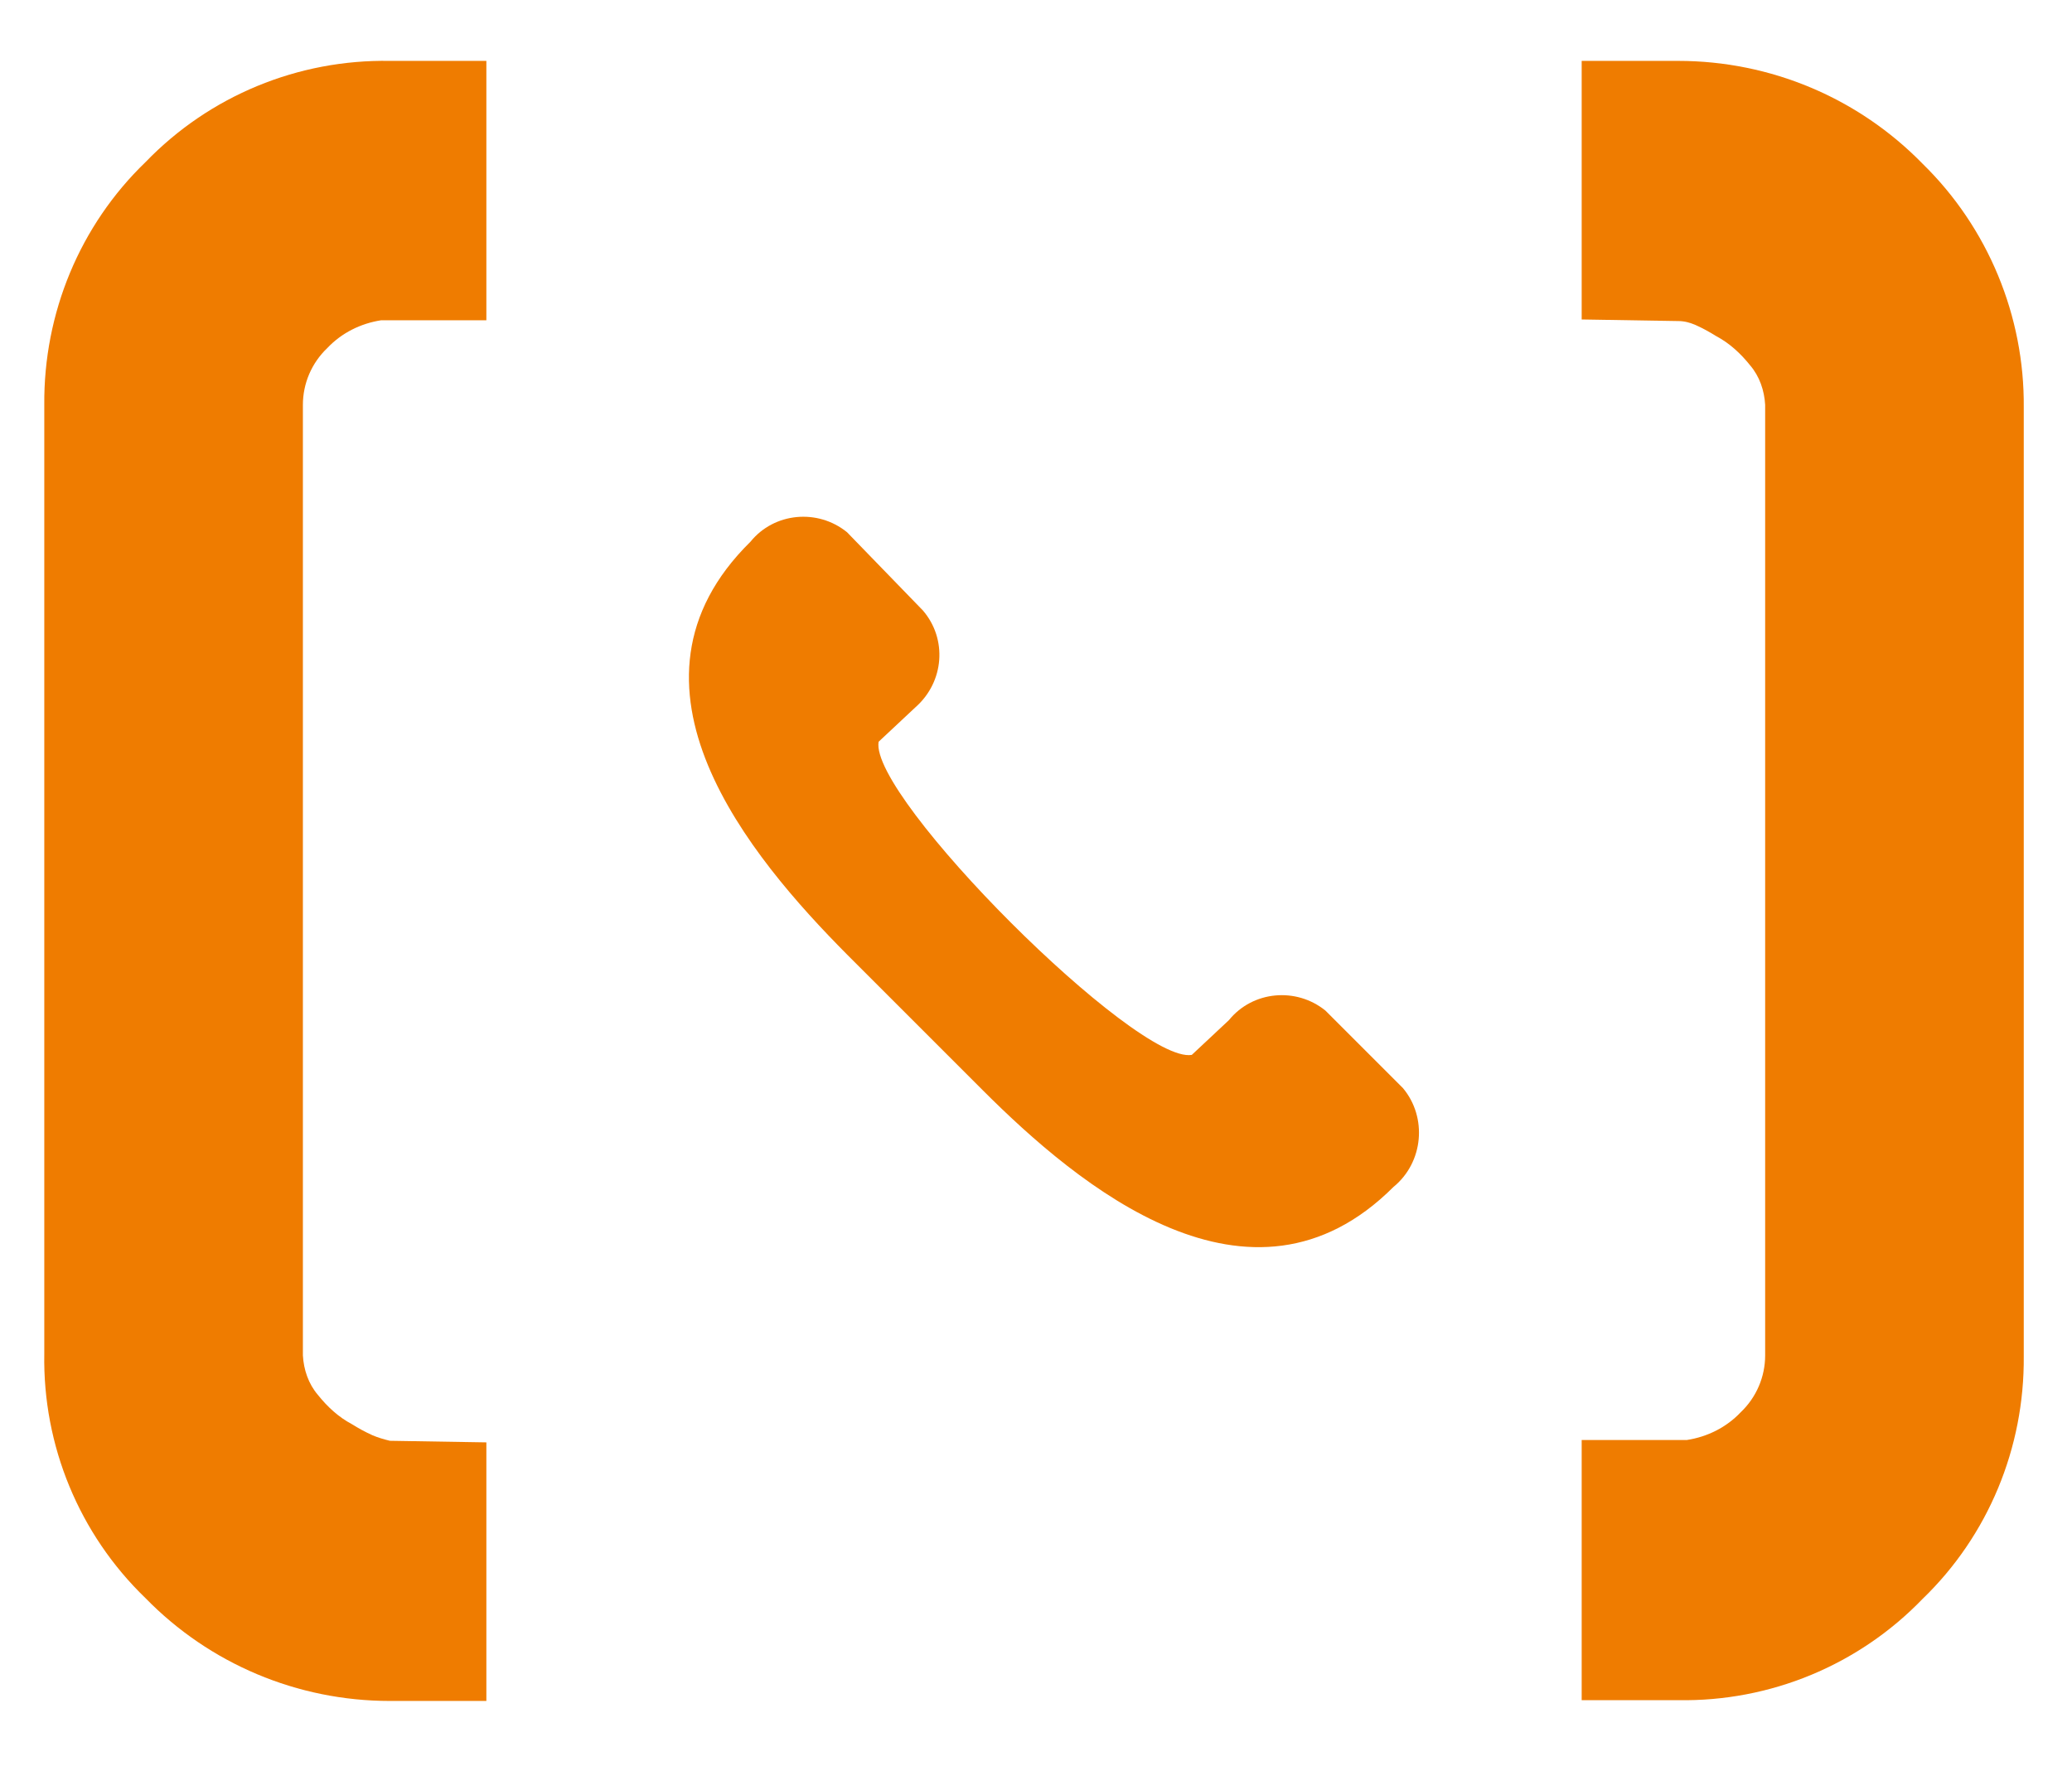 <?xml version="1.0" encoding="utf-8"?>
<!-- Generator: Adobe Illustrator 25.2.0, SVG Export Plug-In . SVG Version: 6.00 Build 0)  -->
<svg version="1.1" id="Ebene_1" xmlns="http://www.w3.org/2000/svg" xmlns:xlink="http://www.w3.org/1999/xlink" x="0px" y="0px"
	 viewBox="0 0 262 224" style="enable-background:new 0 0 262 224;" xml:space="preserve">
<style type="text/css">
	.st0{fill:none;}
	.st1{fill:#EF7C00;}
</style>
<path class="st0" d="M18.4,202L18.4,202c-8.3-8.1-12.9-19.3-12.8-30.9V215h55.8v0H49.3C37.7,215,26.5,210.4,18.4,202z"/>
<path class="st0" d="M201.3,182.2h12c2.6-0.3,5-1.6,6.8-3.5c2-1.9,3.1-4.5,3.1-7.2V51.3c0-1.8-0.7-3.6-1.9-5
	c-1.1-1.5-2.6-2.8-4.3-3.7c-0.8-0.6-1.7-1-2.6-1.4c-0.7-0.3-1.4-0.5-2.2-0.5L200,40.5v141.8L201.3,182.2L201.3,182.2z"/>
<path class="st0" d="M212.2,215h-10v0h53.6v-43.4c0.2,11.5-4.5,22.6-12.8,30.7C235,210.6,223.8,215.2,212.2,215z"/>
<path class="st0" d="M60.2,40.5L60.2,40.5l-12,0c-2.6,0.3-5,1.6-6.8,3.5c-2,1.9-3.1,4.5-3.1,7.2v120.2c0,1.8,0.7,3.6,1.9,5
	c1.1,1.5,2.6,2.8,4.3,3.7c0.8,0.6,1.7,1,2.6,1.4c0.7,0.3,1.4,0.5,2.2,0.5l12.2,0.2V40.5H60.2z"/>
<path class="st1" d="M167.6,127.8c-3.7-3-9.2-2.5-12.2,1.2l-4.7,4.4c-7,1.2-40.8-32.6-39.6-39.6l4.7-4.4c3.6-3.2,4-8.6,0.9-12.2
	l-9.6-9.9c-3.7-3-9.2-2.5-12.2,1.2c-18.4,18.1,0,39.9,12.2,52.2l17.2,17.2c12,12,33.8,30.3,51.9,12.2c3.8-3.1,4.3-8.8,1.2-12.5
	L167.6,127.8z"/>
<path class="st1" d="M47.1,181.5c-0.9-0.4-1.8-0.9-2.6-1.4c-1.7-0.9-3.1-2.2-4.3-3.7c-1.2-1.4-1.8-3.2-1.9-5V51.2
	c0-2.7,1.1-5.3,3.1-7.2c1.8-1.9,4.2-3.1,6.8-3.5h12v0h1.3V7.7h-2.2v0h-10c-11.6-0.2-22.8,4.4-30.9,12.8c-8.3,8-12.9,19.1-12.8,30.7
	v120c-0.2,11.6,4.4,22.8,12.8,30.9v0c8.1,8.3,19.2,13,30.9,13h12.2v-32.7l-12.2-0.2C48.5,182,47.8,181.8,47.1,181.5z"/>
<path class="st1" d="M243.1,20.7c-8.1-8.3-19.2-13-30.9-13H200v32.7l12.2,0.2c0.8,0,1.5,0.2,2.2,0.5c0.9,0.4,1.8,0.9,2.6,1.4
	c1.7,0.9,3.1,2.2,4.3,3.7c1.2,1.4,1.8,3.2,1.9,5v120.2c0,2.7-1.1,5.3-3.1,7.2c-1.8,1.9-4.2,3.1-6.8,3.5h-12v0H200V215h2.2v0h10
	c11.6,0.2,22.8-4.4,30.9-12.8c8.3-8,12.9-19.1,12.8-30.7v-120C256,40,251.4,28.8,243.1,20.7L243.1,20.7z"/>
</svg>
